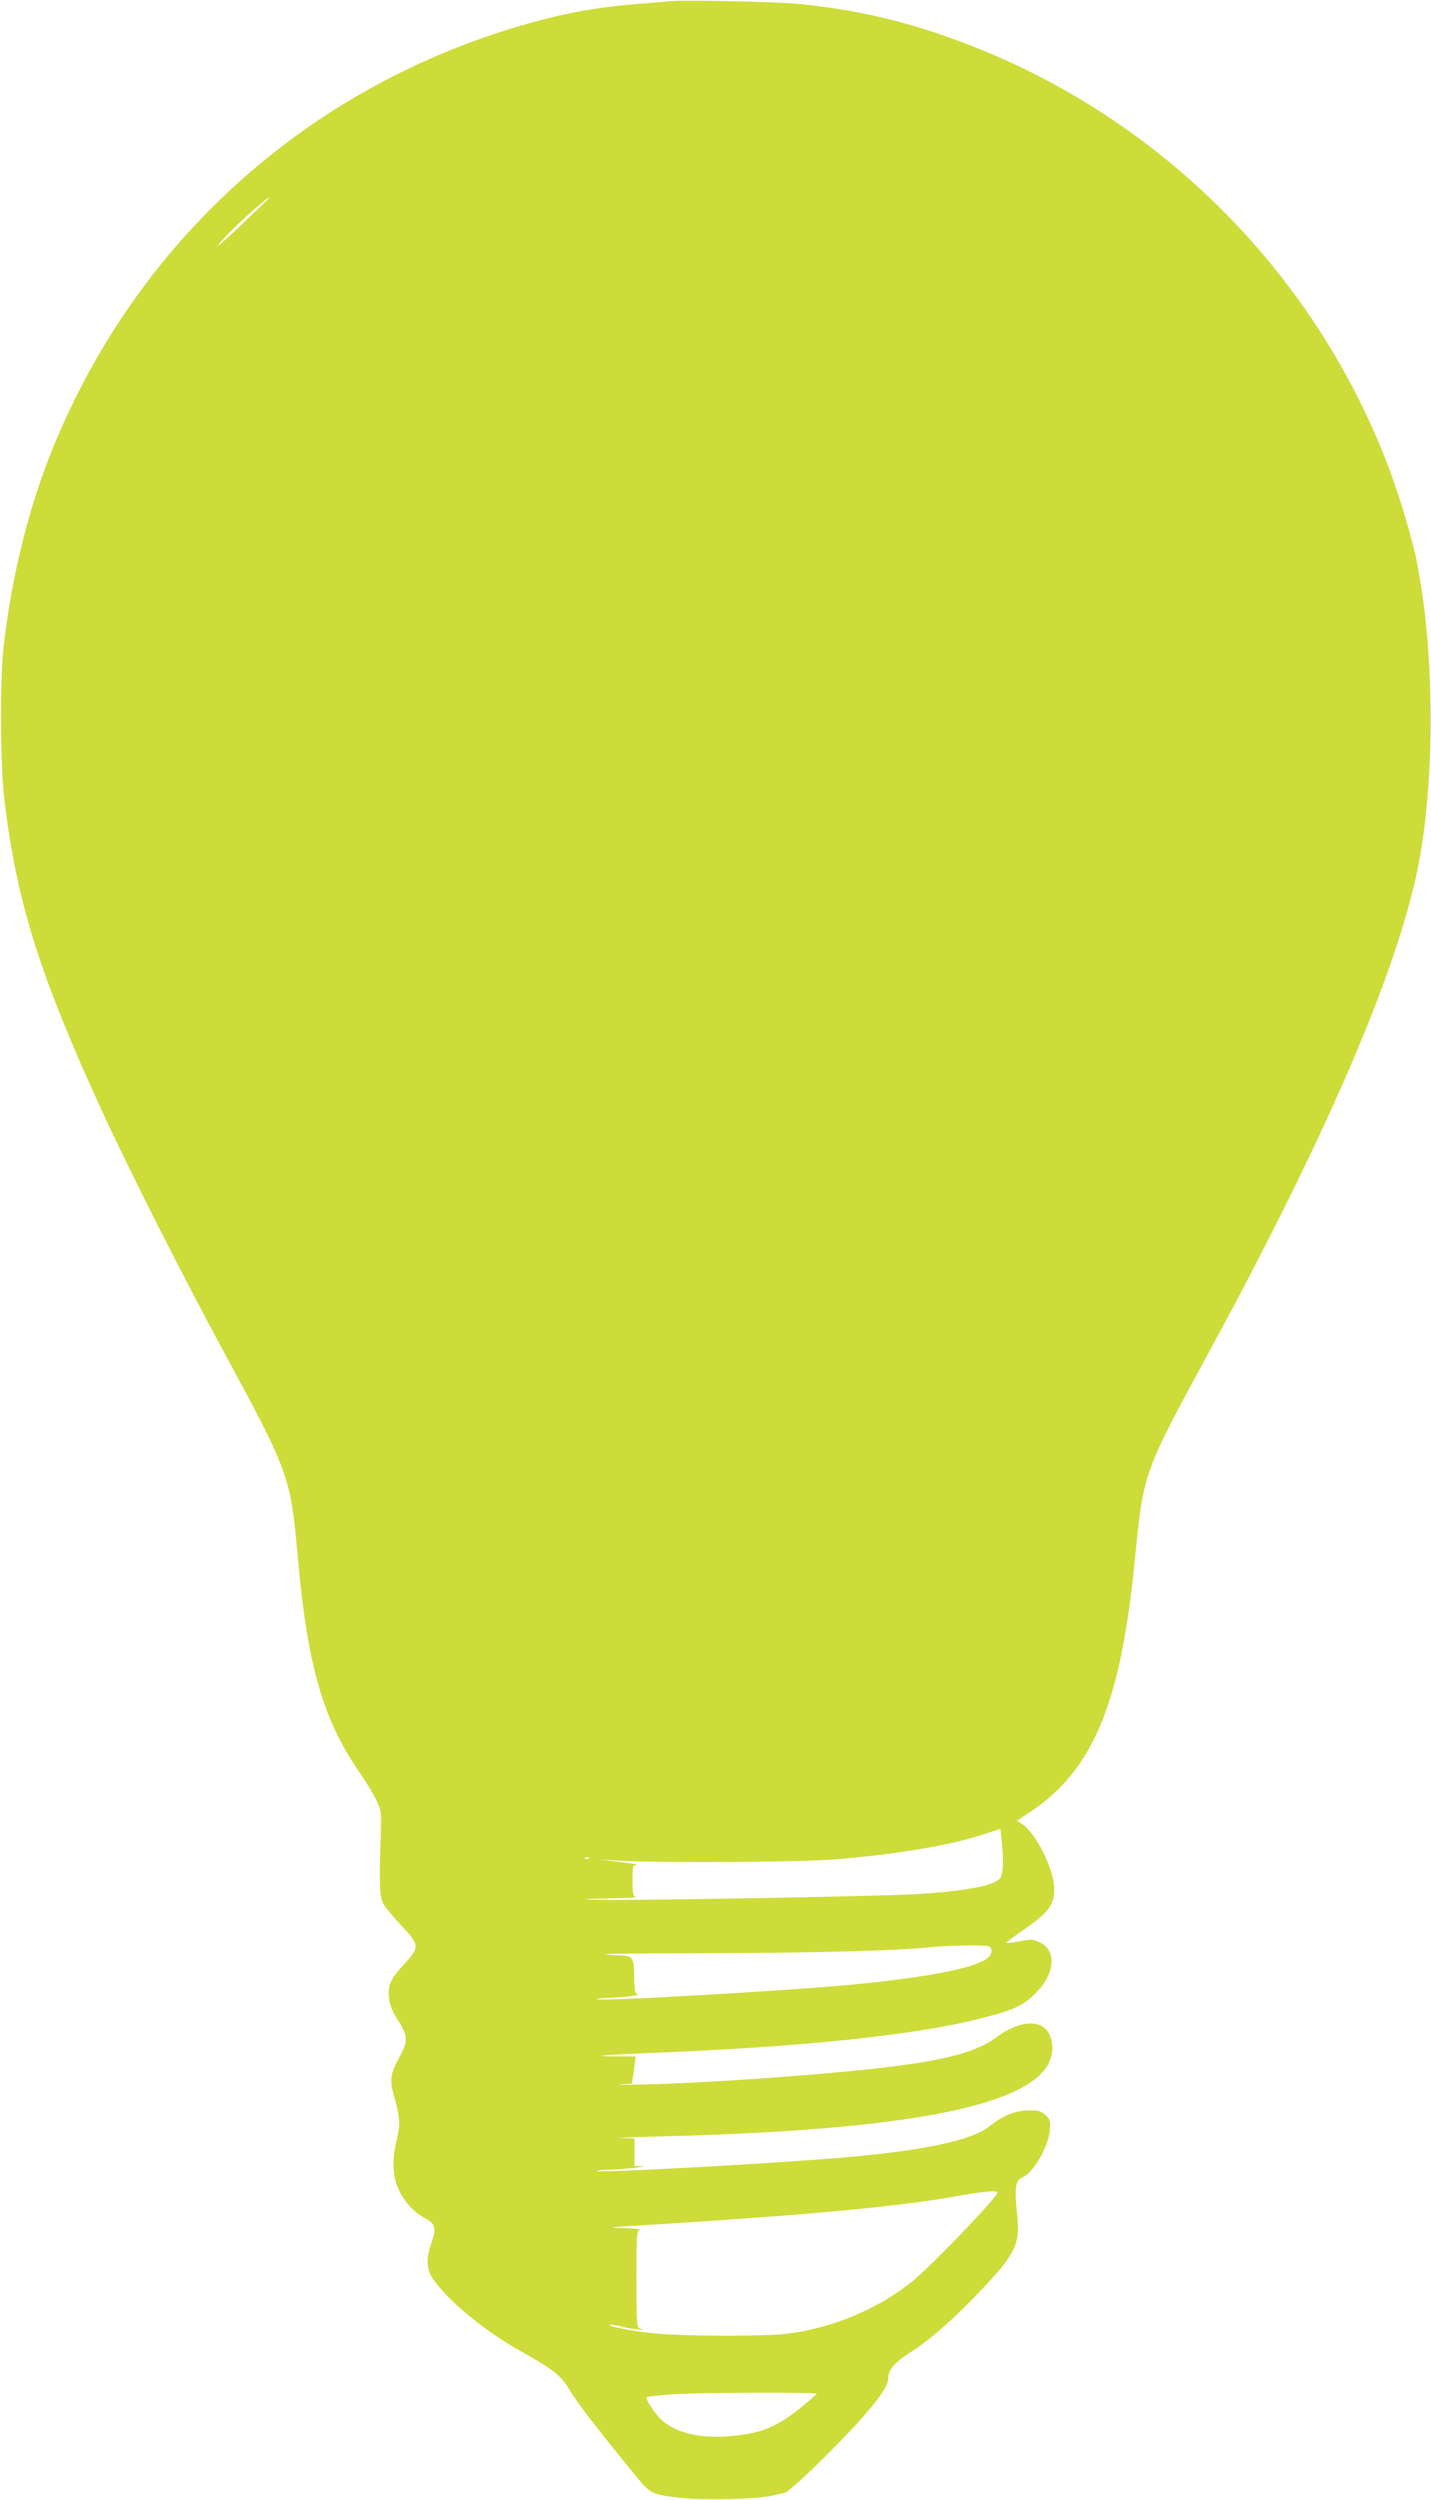 <?xml version="1.0" standalone="no"?>
<!DOCTYPE svg PUBLIC "-//W3C//DTD SVG 20010904//EN"
 "http://www.w3.org/TR/2001/REC-SVG-20010904/DTD/svg10.dtd">
<svg version="1.0" xmlns="http://www.w3.org/2000/svg"
 width="733pt" height="1280pt" viewBox="0 0 733 1280"
 preserveAspectRatio="xMidYMid meet">
<g transform="translate(0,1280) scale(0.1,-0.1)"
fill="#cddc39" stroke="none">
<path d="M3435 12794 c-22 -2 -98 -9 -170 -14 -211 -18 -368 -46 -565 -102
-1092 -310 -1960 -1072 -2405 -2114 -138 -321 -235 -701 -277 -1079 -19 -176
-17 -604 5 -785 63 -522 181 -897 506 -1603 135 -293 415 -847 627 -1237 324
-598 333 -623 369 -1030 49 -554 129 -834 313 -1100 36 -52 77 -120 91 -150
24 -52 25 -61 21 -185 -8 -244 -6 -307 13 -342 9 -18 51 -68 92 -112 94 -100
95 -112 20 -193 -74 -80 -88 -109 -83 -173 3 -39 15 -69 46 -118 52 -82 53
-110 8 -190 -44 -79 -51 -118 -31 -187 34 -124 37 -154 18 -232 -26 -108 -23
-191 9 -259 29 -64 81 -120 138 -149 50 -26 56 -50 30 -124 -28 -82 -26 -134
6 -182 73 -110 264 -268 446 -370 172 -96 212 -128 255 -201 33 -58 159 -221
348 -451 68 -82 76 -86 230 -103 109 -13 380 -6 455 11 25 6 56 13 70 16 14 3
97 77 193 172 231 229 337 359 337 415 0 42 31 79 107 128 103 65 222 169 355
308 195 206 215 247 197 414 -13 119 -7 165 25 176 58 23 136 156 144 246 3
44 1 53 -23 75 -23 21 -36 25 -88 24 -68 -1 -130 -27 -201 -83 -90 -72 -345
-125 -766 -160 -368 -31 -1219 -77 -1242 -68 -7 3 19 6 57 7 86 3 212 16 168
18 l-33 2 0 70 0 70 -72 2 c-40 1 58 5 217 9 1360 34 1995 178 1995 451 0 144
-131 170 -288 55 -107 -79 -278 -122 -647 -162 -351 -37 -859 -72 -1152 -78
-103 -3 -160 -3 -127 0 l61 4 10 69 9 70 -90 0 c-164 0 -84 8 194 19 763 31
1334 91 1664 176 166 42 215 64 278 126 102 101 113 219 25 263 -34 16 -45 17
-103 6 -36 -7 -67 -11 -69 -8 -2 2 31 27 73 56 141 96 172 135 172 219 0 99
-92 285 -164 333 l-27 17 68 45 c319 213 461 549 533 1263 49 487 38 457 398
1120 574 1059 927 1871 1046 2410 97 438 99 1122 5 1600 -24 124 -86 330 -143
484 -385 1024 -1210 1836 -2243 2205 -261 94 -506 149 -783 176 -109 11 -584
21 -655 14z m-2070 -1022 c-11 -10 -76 -72 -144 -138 -69 -65 -115 -105 -104
-89 25 34 135 142 208 203 50 42 76 58 40 24z m3770 -8549 c-6 -41 -10 -46
-49 -64 -60 -26 -202 -47 -401 -58 -196 -12 -1503 -34 -1645 -29 -74 3 -58 5
70 7 91 2 157 5 148 8 -15 4 -18 17 -18 84 0 75 1 79 23 81 12 0 -27 7 -88 14
l-110 12 135 -7 c226 -10 914 -6 1075 8 319 26 598 73 765 129 l85 28 8 -84
c5 -47 6 -105 2 -129z m-2118 61 c-3 -3 -12 -4 -19 -1 -8 3 -5 6 6 6 11 1 17
-2 13 -5z m2047 -450 c21 -8 20 -37 -1 -57 -61 -54 -307 -102 -728 -142 -329
-30 -1250 -83 -1276 -72 -8 3 20 6 61 7 66 1 176 16 143 19 -9 1 -13 23 -14
74 -2 118 -4 122 -79 125 -166 7 -63 9 460 11 544 1 973 13 1130 30 92 10 283
13 304 5z m46 -1260 c0 -23 -337 -374 -435 -454 -174 -141 -403 -238 -638
-269 -98 -14 -502 -14 -662 -1 -110 9 -262 37 -252 46 2 3 33 -2 68 -11 58
-13 135 -21 87 -8 -17 4 -18 25 -18 253 0 228 1 249 18 253 9 3 -26 6 -78 8
-105 3 -107 3 240 24 744 47 1209 92 1485 144 102 19 185 26 185 15z m-926
-1032 c-187 -166 -262 -201 -455 -217 -162 -13 -297 27 -361 106 -39 48 -62
88 -55 95 2 2 53 8 113 13 145 11 771 13 758 3z"/>
</g>
</svg>
